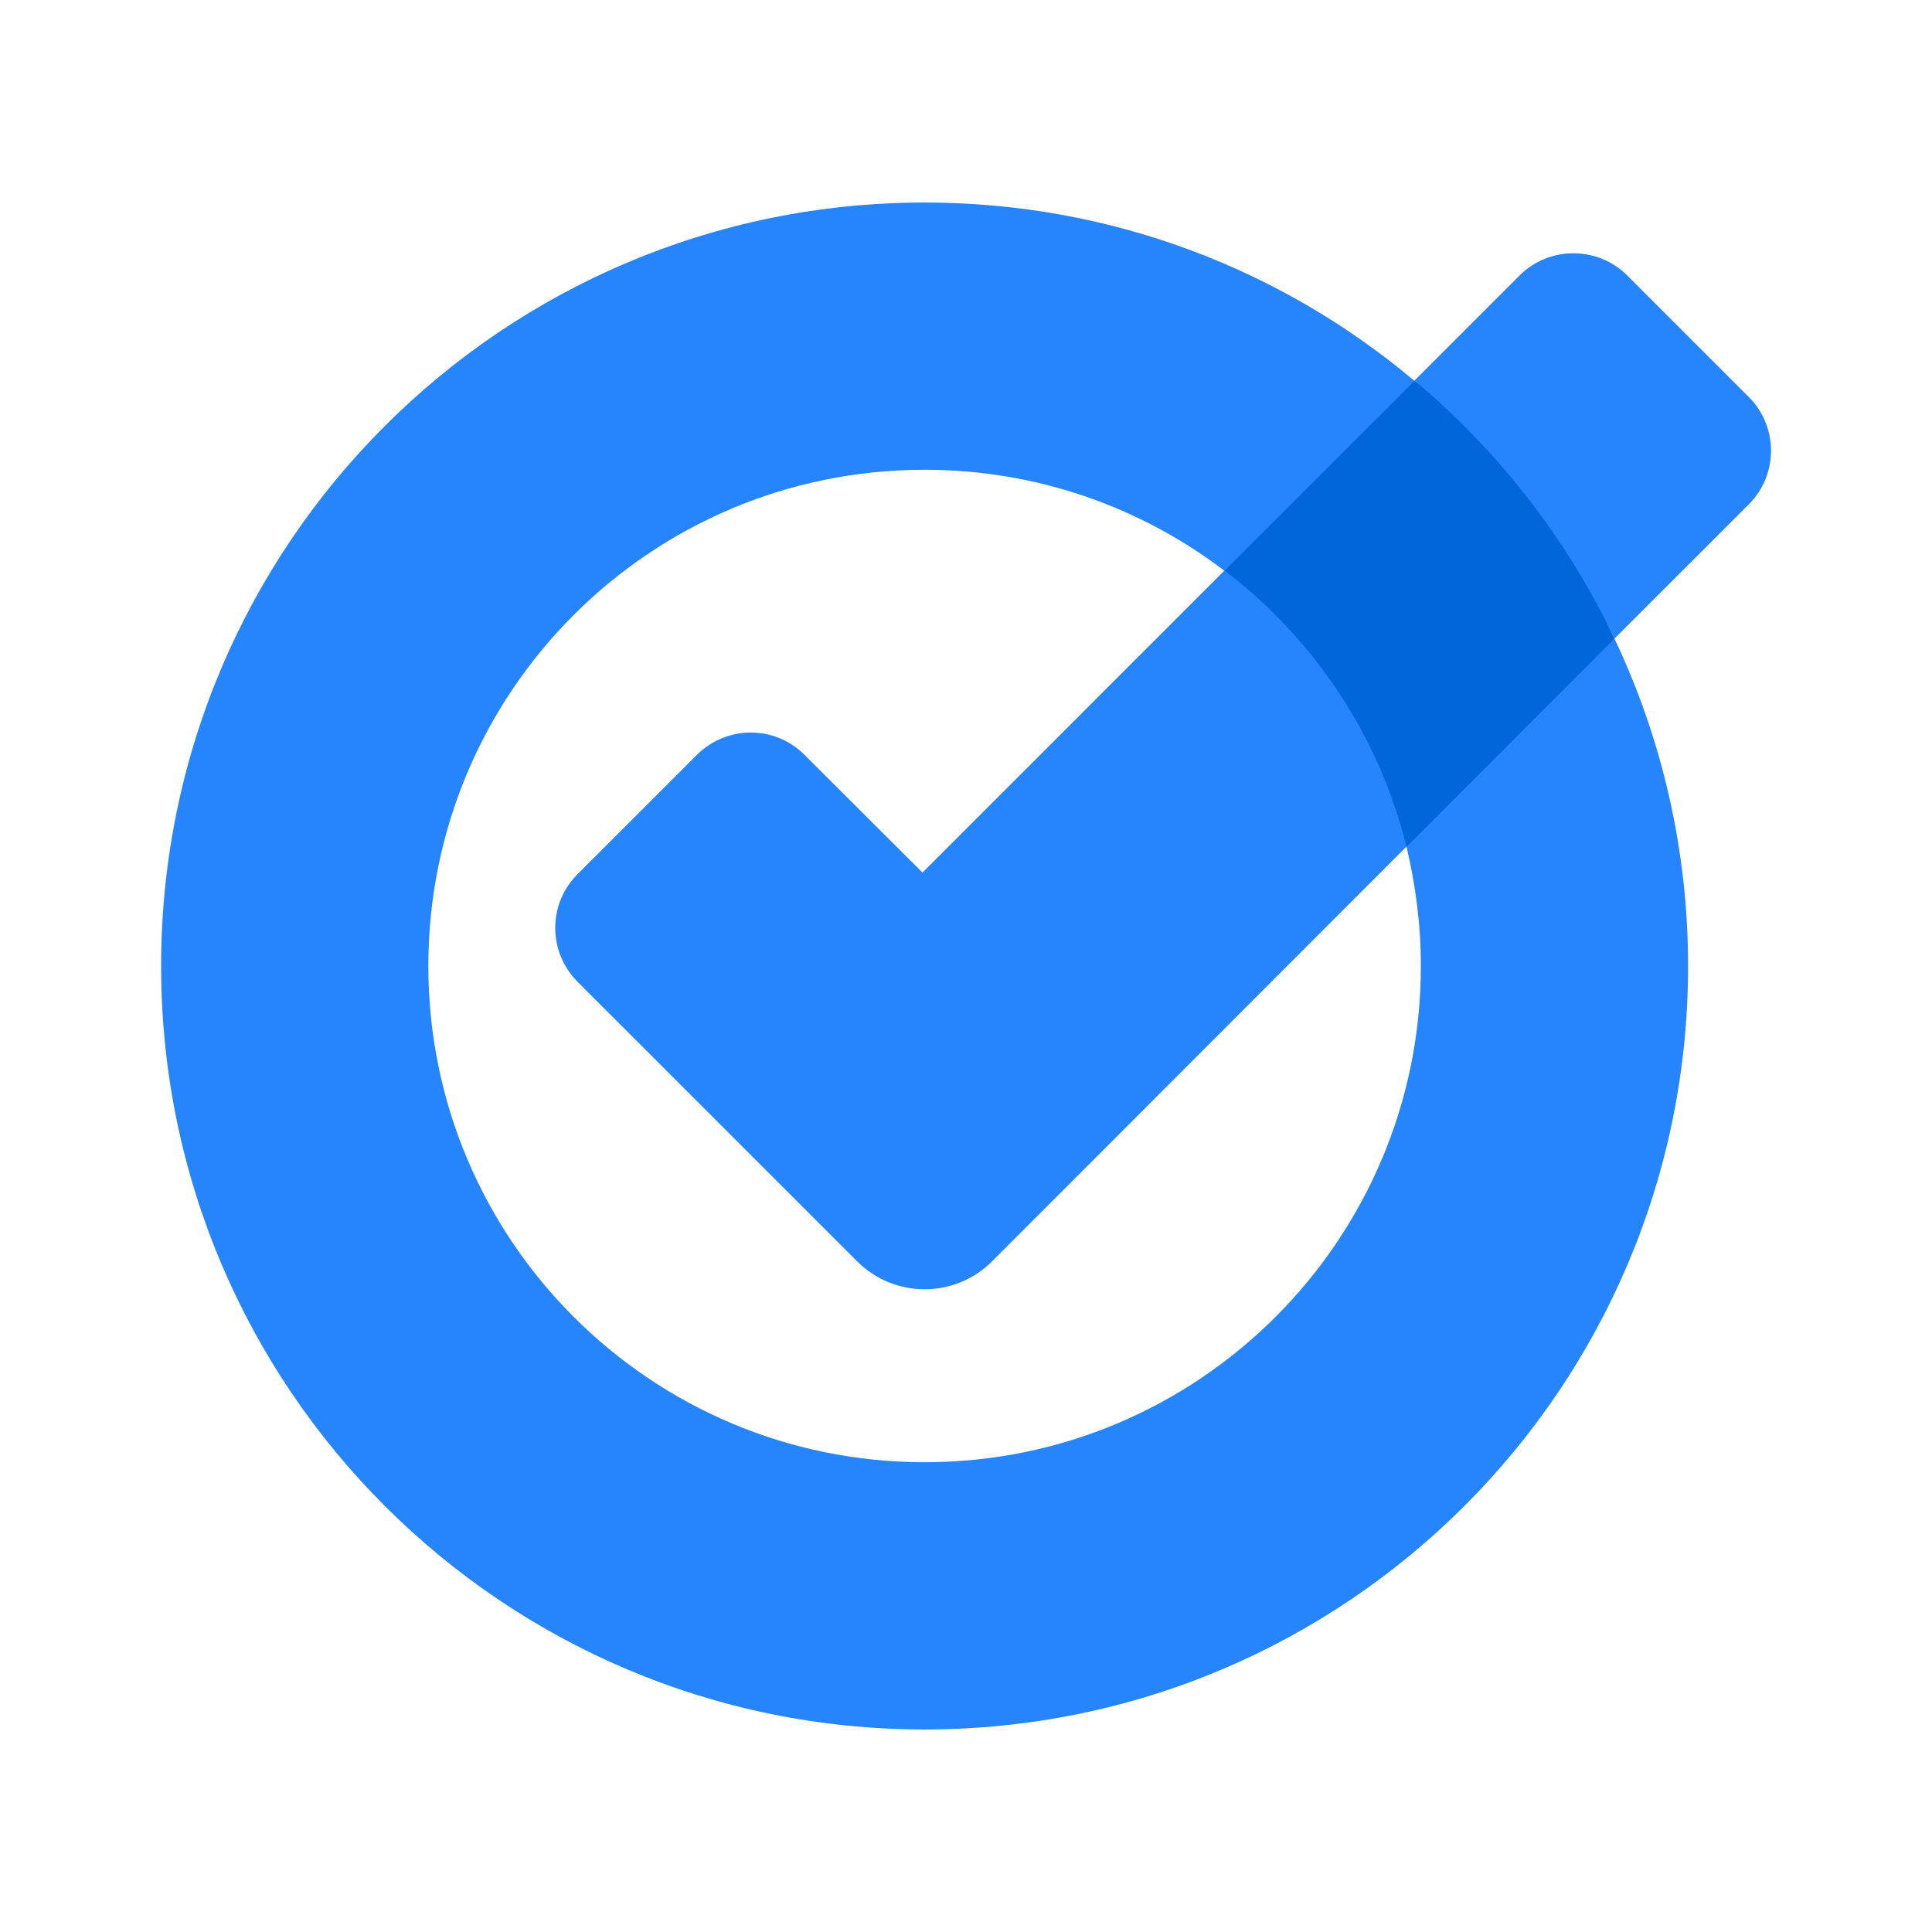 <svg width="48" height="48" viewBox="0 0 48 48" fill="none" xmlns="http://www.w3.org/2000/svg">
<path d="M35.142 9.455L31.985 11.193L30.422 14.182L31.985 17.839L34.944 21.041L38.146 19.258L40.111 15.866L38.146 11.671L35.142 9.455Z" fill="#0066DA"/>
<path d="M22.919 21.678L30.422 14.174C32.63 15.851 34.254 18.256 34.944 21.033L24.648 31.337C23.723 32.263 22.221 32.263 21.295 31.337L14.352 24.395C13.609 23.651 13.609 22.452 14.352 21.716L17.312 18.757C18.055 18.014 19.254 18.014 19.99 18.757L22.919 21.678ZM43.442 9.857L40.43 6.845C39.694 6.109 38.488 6.109 37.752 6.845L35.142 9.455C37.228 11.2 38.928 13.385 40.111 15.866L43.442 12.536C44.186 11.8 44.186 10.593 43.442 9.857ZM35.301 24C35.301 30.813 29.778 36.329 22.972 36.329C16.166 36.329 10.642 30.813 10.642 24C10.642 17.187 16.158 11.671 22.972 11.671C25.771 11.671 28.351 12.604 30.422 14.182L35.142 9.463C31.849 6.693 27.608 5.032 22.972 5.032C12.494 5.032 4.003 13.522 4.003 24C4.003 34.478 12.494 42.968 22.972 42.968C33.45 42.968 41.94 34.478 41.94 24C41.94 21.094 41.28 18.332 40.111 15.866L34.944 21.041C35.172 21.989 35.301 22.983 35.301 24Z" fill="#2684FC"/>
</svg>

